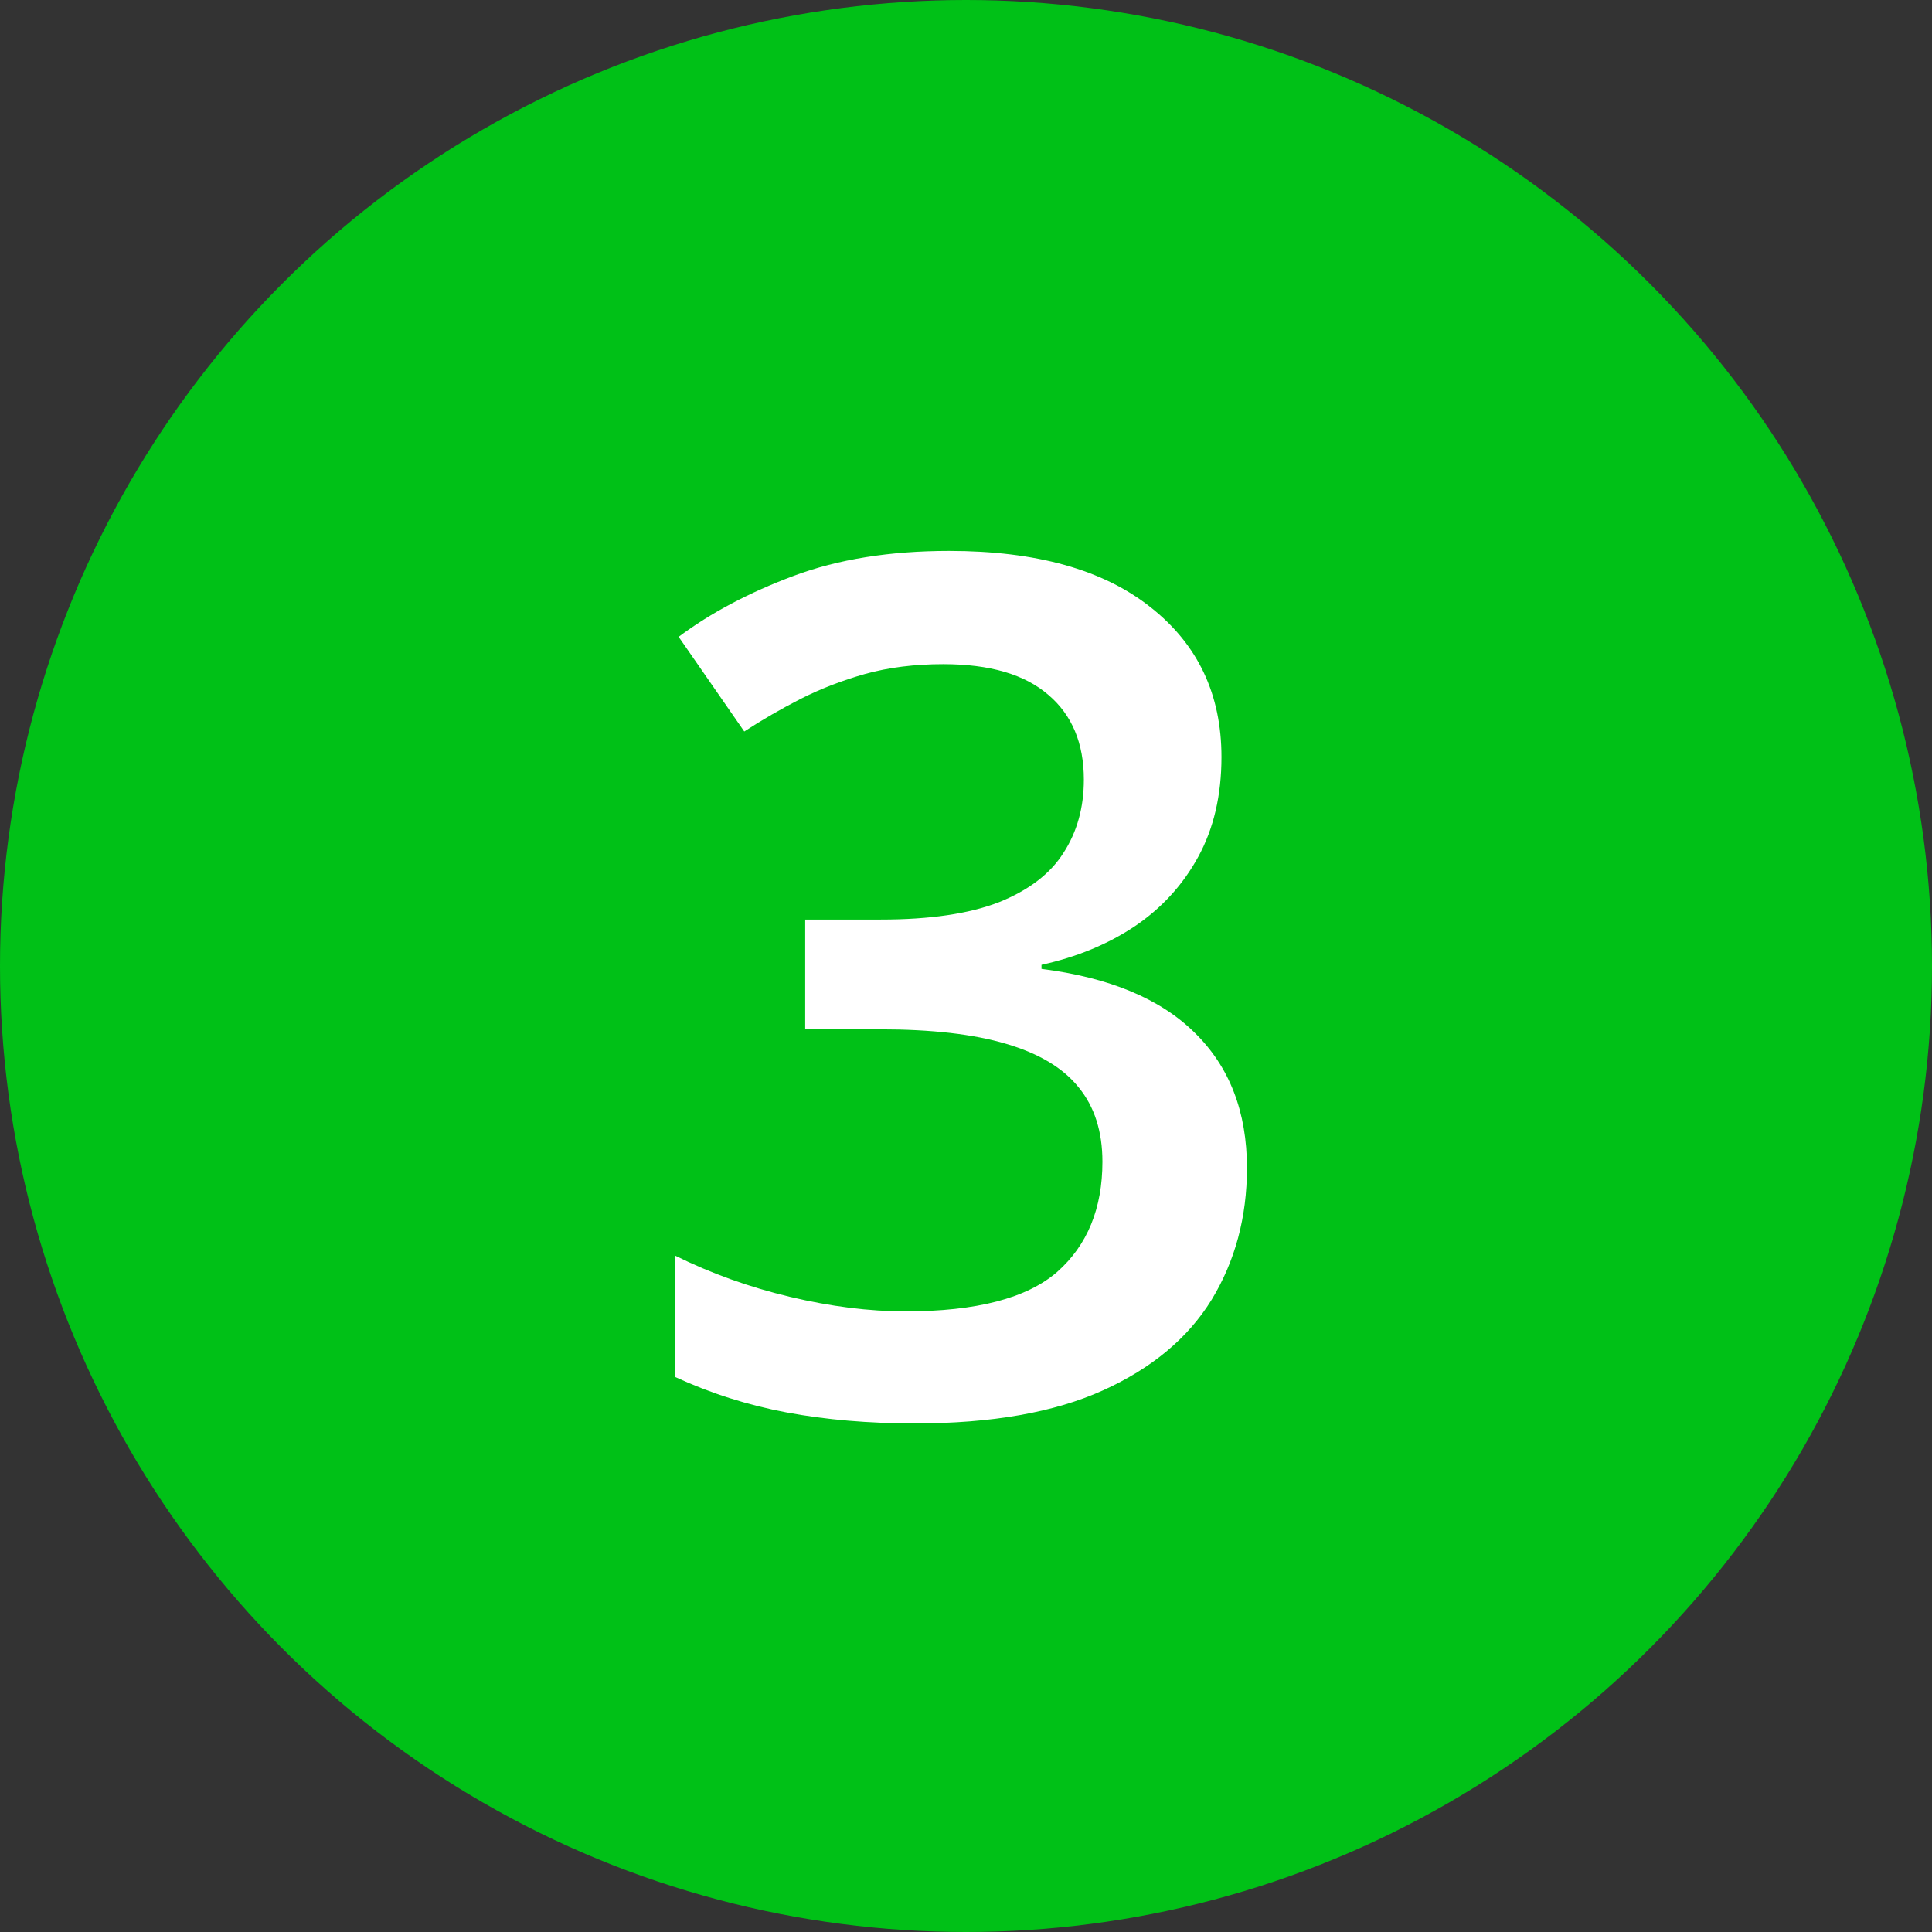 <svg width="26" height="26" viewBox="0 0 26 26" fill="none" xmlns="http://www.w3.org/2000/svg">
<rect x="0" y="0" width="26" height="26" fill="#333333" stroke="none"/>
<circle cx="13" cy="13" r="13" fill="#00C117"/>
<path d="M16.438 10.188C16.438 10.703 16.333 11.151 16.125 11.531C15.917 11.912 15.63 12.224 15.266 12.469C14.906 12.708 14.49 12.88 14.016 12.984V13.039C14.927 13.154 15.615 13.44 16.078 13.898C16.547 14.357 16.781 14.963 16.781 15.719C16.781 16.38 16.622 16.971 16.305 17.492C15.987 18.008 15.5 18.414 14.844 18.711C14.188 19.008 13.344 19.156 12.312 19.156C11.693 19.156 11.117 19.107 10.586 19.008C10.06 18.909 9.56 18.75 9.086 18.531V16.898C9.57 17.138 10.086 17.323 10.633 17.453C11.18 17.583 11.698 17.648 12.188 17.648C13.141 17.648 13.82 17.471 14.227 17.117C14.633 16.758 14.836 16.263 14.836 15.633C14.836 15.227 14.729 14.893 14.516 14.633C14.307 14.372 13.982 14.177 13.539 14.047C13.102 13.917 12.537 13.852 11.844 13.852H10.836V12.375H11.852C12.513 12.375 13.044 12.297 13.445 12.141C13.846 11.979 14.135 11.758 14.312 11.477C14.495 11.195 14.586 10.867 14.586 10.492C14.586 10.003 14.427 9.622 14.109 9.352C13.792 9.076 13.32 8.938 12.695 8.938C12.31 8.938 11.958 8.982 11.641 9.07C11.328 9.159 11.039 9.271 10.773 9.406C10.508 9.542 10.255 9.688 10.016 9.844L9.133 8.57C9.565 8.247 10.081 7.974 10.68 7.75C11.279 7.526 11.977 7.414 12.773 7.414C13.945 7.414 14.849 7.667 15.484 8.172C16.12 8.672 16.438 9.344 16.438 10.188Z" fill="white"/>
</svg>
